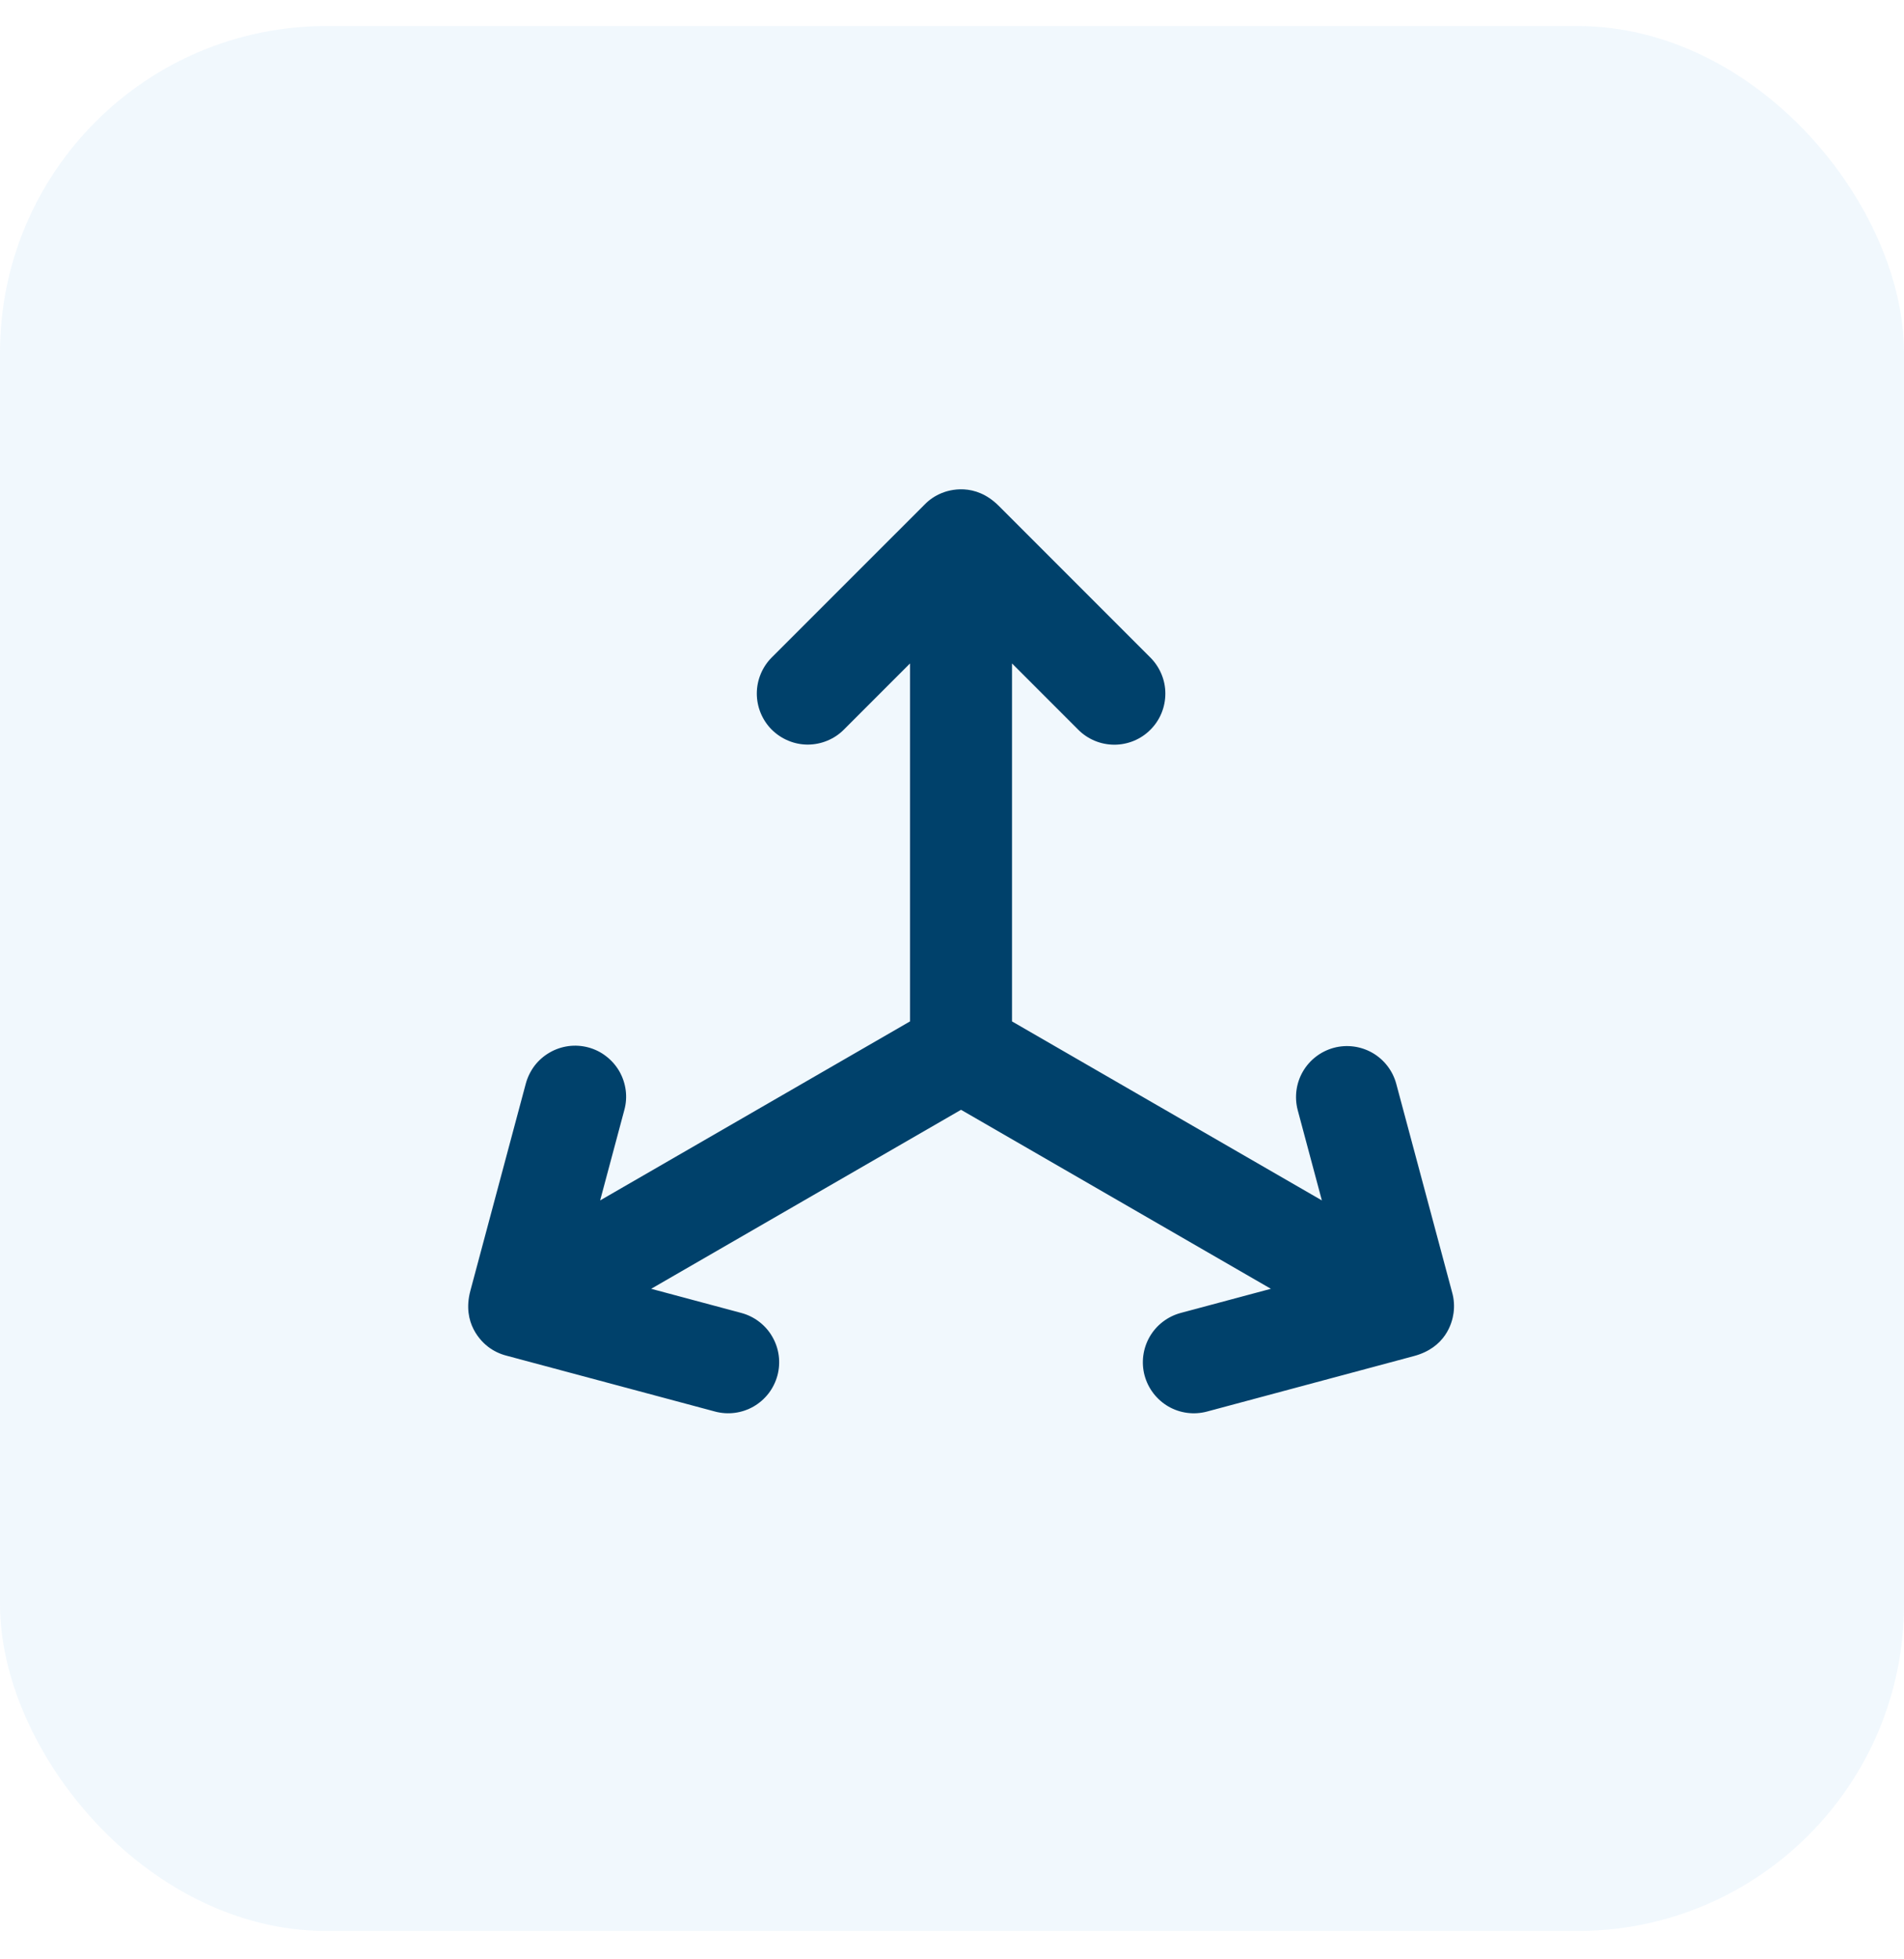 <svg width="35" height="36" viewBox="0 0 35 36" fill="none" xmlns="http://www.w3.org/2000/svg">
<g clip-path="url(#clip0_757_11607)">
<rect y="0.479" width="35" height="35" rx="6" fill="#2F94D6" fill-opacity="0.07"/>
<path d="M26.694 23.748C26.657 23.612 26.009 21.192 25.666 19.912C25.601 19.673 25.444 19.469 25.229 19.345C25.014 19.222 24.759 19.188 24.519 19.252C24.279 19.317 24.075 19.473 23.95 19.688C23.826 19.902 23.792 20.157 23.855 20.397L24.299 22.056L18.603 18.767V12.19L19.817 13.404C19.904 13.492 20.008 13.562 20.122 13.61C20.236 13.658 20.358 13.682 20.482 13.683C20.605 13.683 20.727 13.659 20.842 13.612C20.956 13.565 21.06 13.496 21.147 13.408C21.235 13.321 21.304 13.217 21.351 13.103C21.398 12.989 21.422 12.866 21.422 12.742C21.422 12.619 21.397 12.497 21.349 12.383C21.301 12.269 21.231 12.165 21.143 12.078L18.36 9.295C17.92 8.855 17.443 9.004 17.307 9.061C17.19 9.109 17.084 9.18 16.996 9.271C16.893 9.374 15.124 11.143 14.188 12.078C14.101 12.165 14.031 12.269 13.984 12.383C13.937 12.496 13.912 12.618 13.912 12.742C13.912 12.865 13.936 12.987 13.983 13.101C14.03 13.215 14.099 13.319 14.186 13.406C14.274 13.493 14.377 13.562 14.491 13.609C14.605 13.657 14.727 13.681 14.851 13.681C14.974 13.68 15.096 13.656 15.21 13.608C15.324 13.561 15.427 13.492 15.514 13.404L16.728 12.19V18.767L11.032 22.056C11.191 21.462 11.354 20.856 11.476 20.397C11.509 20.278 11.518 20.154 11.502 20.032C11.486 19.909 11.446 19.791 11.385 19.684C11.323 19.577 11.241 19.483 11.143 19.408C11.046 19.332 10.934 19.277 10.815 19.245C10.695 19.213 10.571 19.205 10.449 19.221C10.326 19.238 10.208 19.278 10.102 19.34C9.995 19.402 9.901 19.484 9.826 19.582C9.752 19.681 9.697 19.793 9.665 19.912L8.647 23.714C8.484 24.32 8.858 24.659 8.976 24.748C9.075 24.823 9.188 24.877 9.308 24.908C9.455 24.947 11.867 25.593 13.143 25.935C13.262 25.967 13.386 25.975 13.508 25.959C13.63 25.943 13.748 25.903 13.854 25.842C13.961 25.78 14.054 25.698 14.129 25.601C14.204 25.503 14.259 25.391 14.291 25.273C14.323 25.154 14.331 25.029 14.315 24.907C14.299 24.785 14.259 24.668 14.197 24.561C14.136 24.454 14.054 24.361 13.956 24.286C13.859 24.211 13.747 24.156 13.628 24.124L11.97 23.68L17.666 20.391L23.362 23.68L21.703 24.124C21.463 24.189 21.258 24.346 21.134 24.561C21.01 24.776 20.976 25.032 21.04 25.272C21.105 25.512 21.262 25.717 21.477 25.842C21.692 25.966 21.948 26 22.189 25.935L25.991 24.916C26.57 24.761 26.693 24.314 26.719 24.13C26.737 24.002 26.729 23.872 26.694 23.748Z" fill="#00416B"/>
</g>
<defs>
<clipPath id="clip0_757_11607">
<rect y="0.479" width="35" height="35" rx="6" fill="white"/>
</clipPath>
</defs>
</svg>
